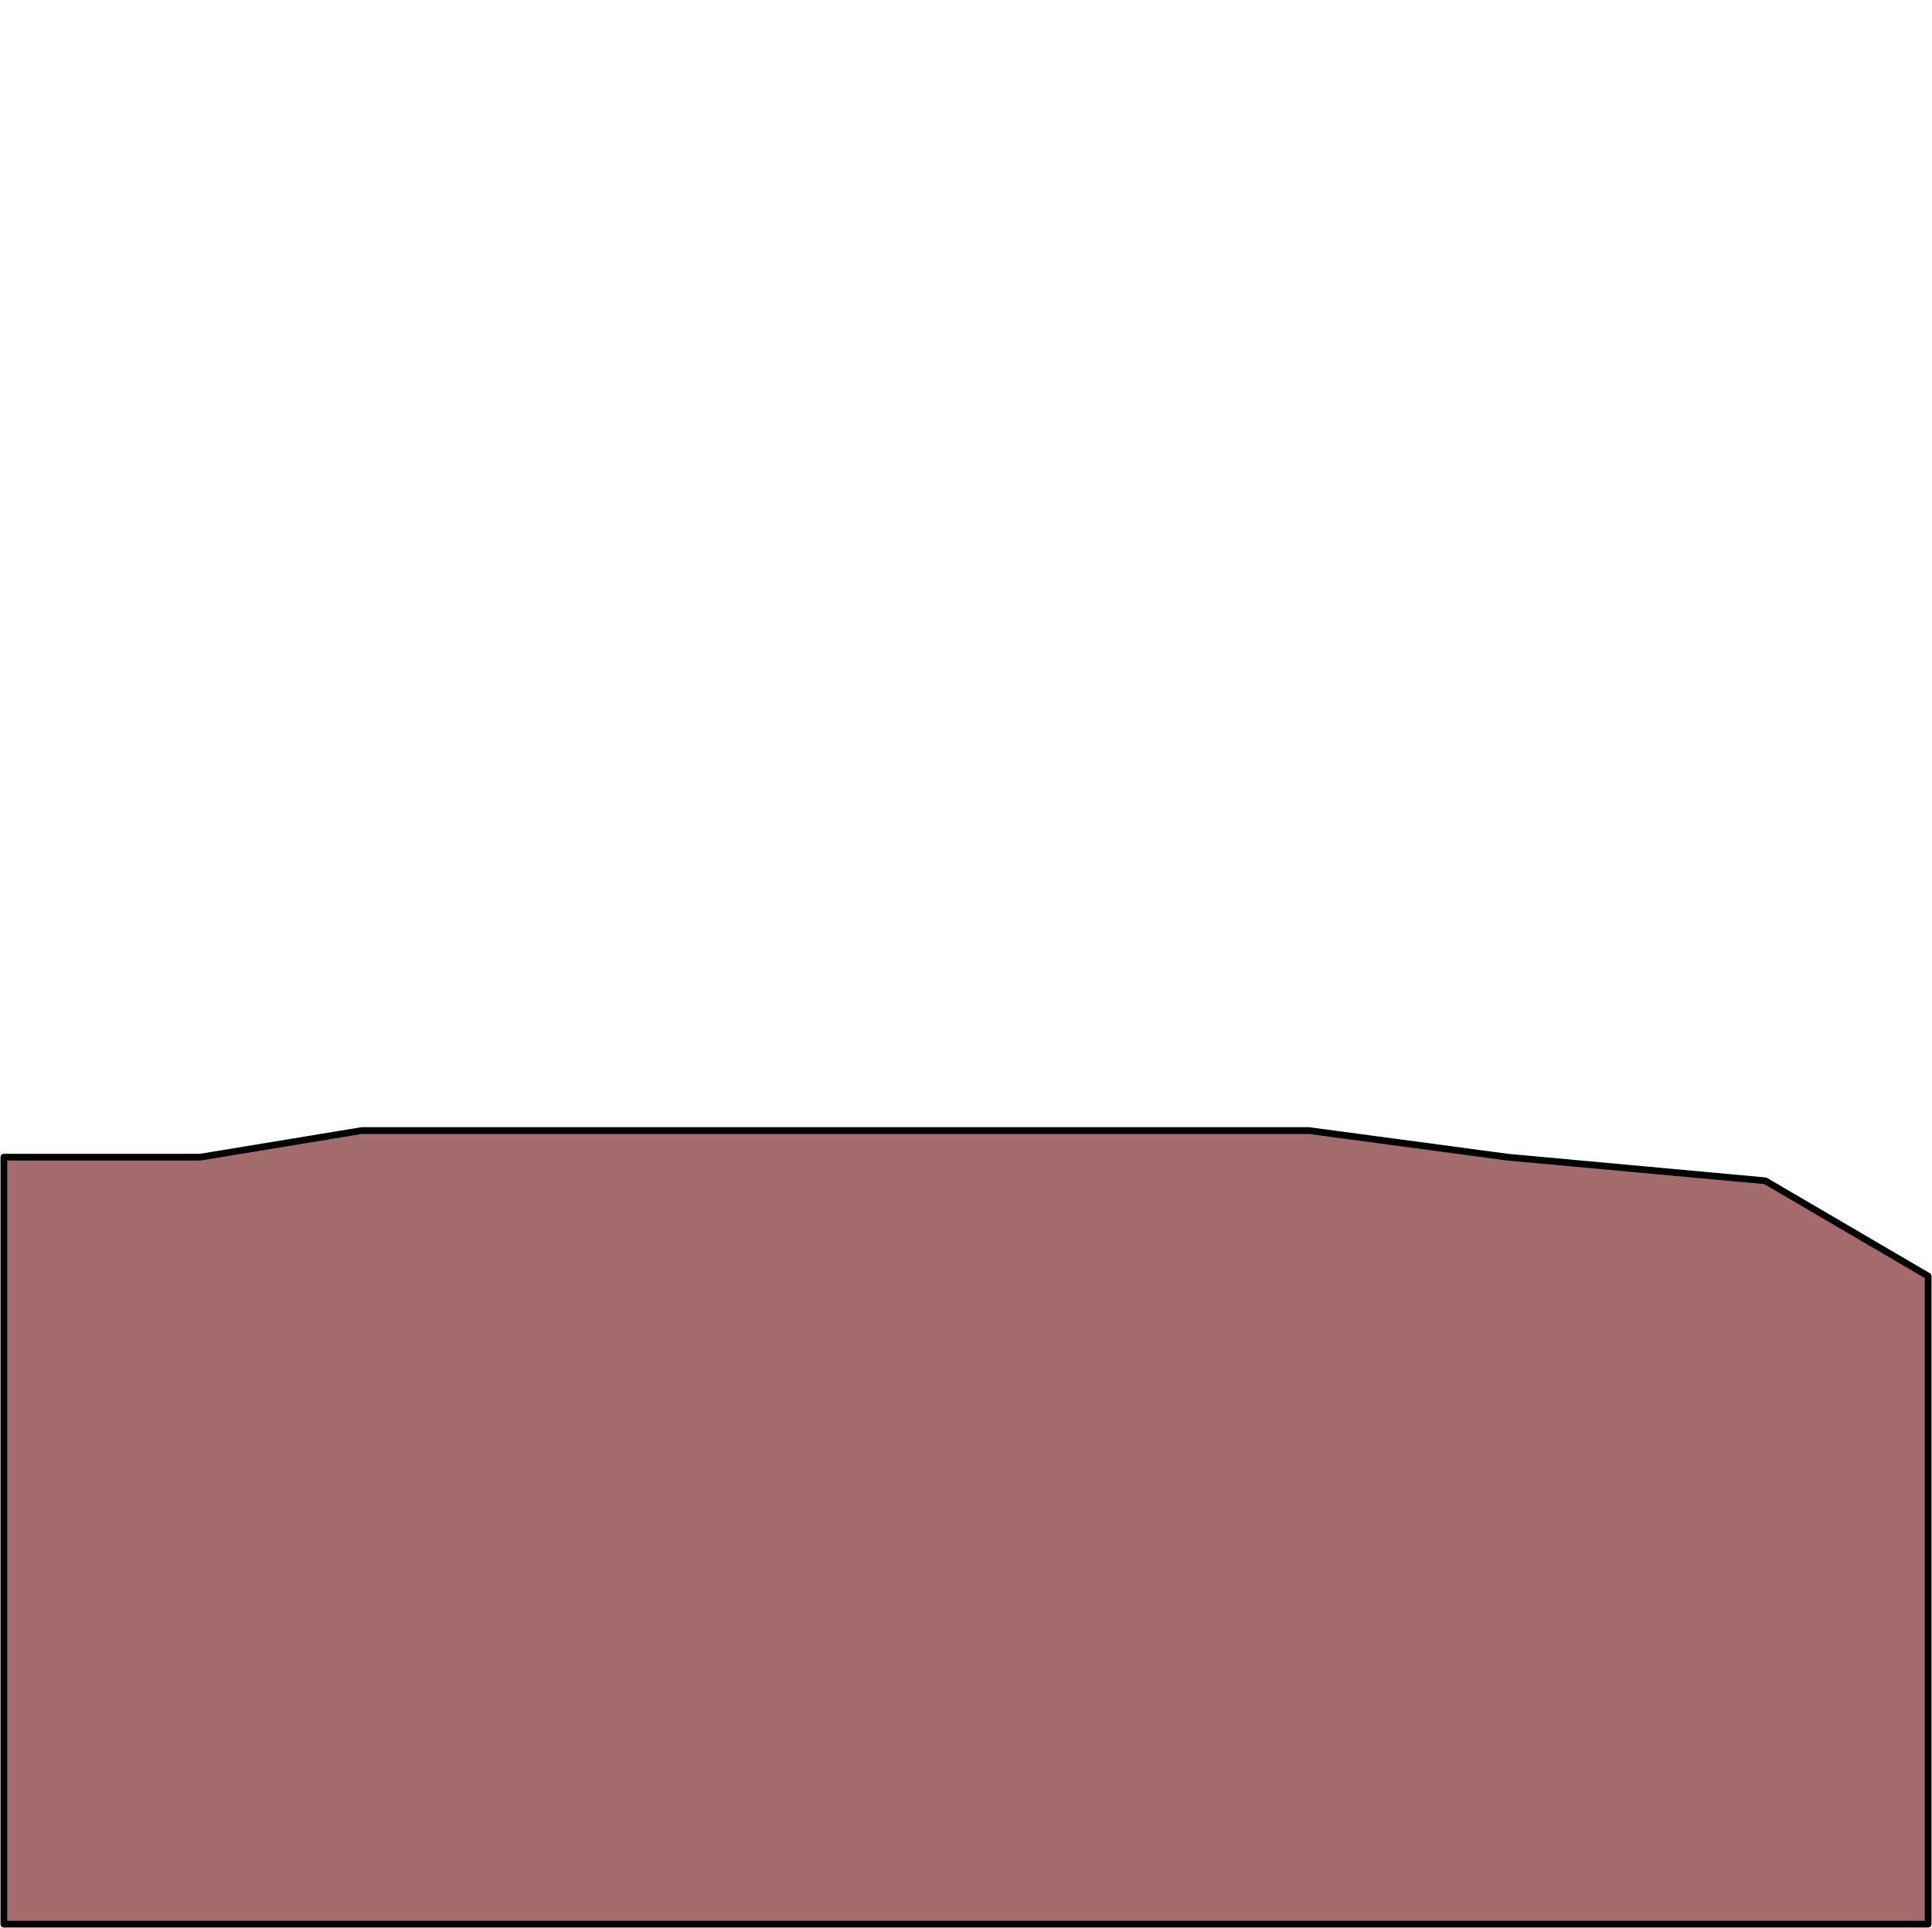 <svg width="2008" height="2004" viewBox="0 0 2008 2004" fill="none" xmlns="http://www.w3.org/2000/svg">
<path d="M208.193 1202.77H4V2000H2004V1326.42L1834.75 1227.34L1566.89 1202.77L1360.37 1175.12H375.894L208.193 1202.77Z" fill="#A36B6B" stroke="black" stroke-width="7" stroke-linejoin="round"/>
</svg>

